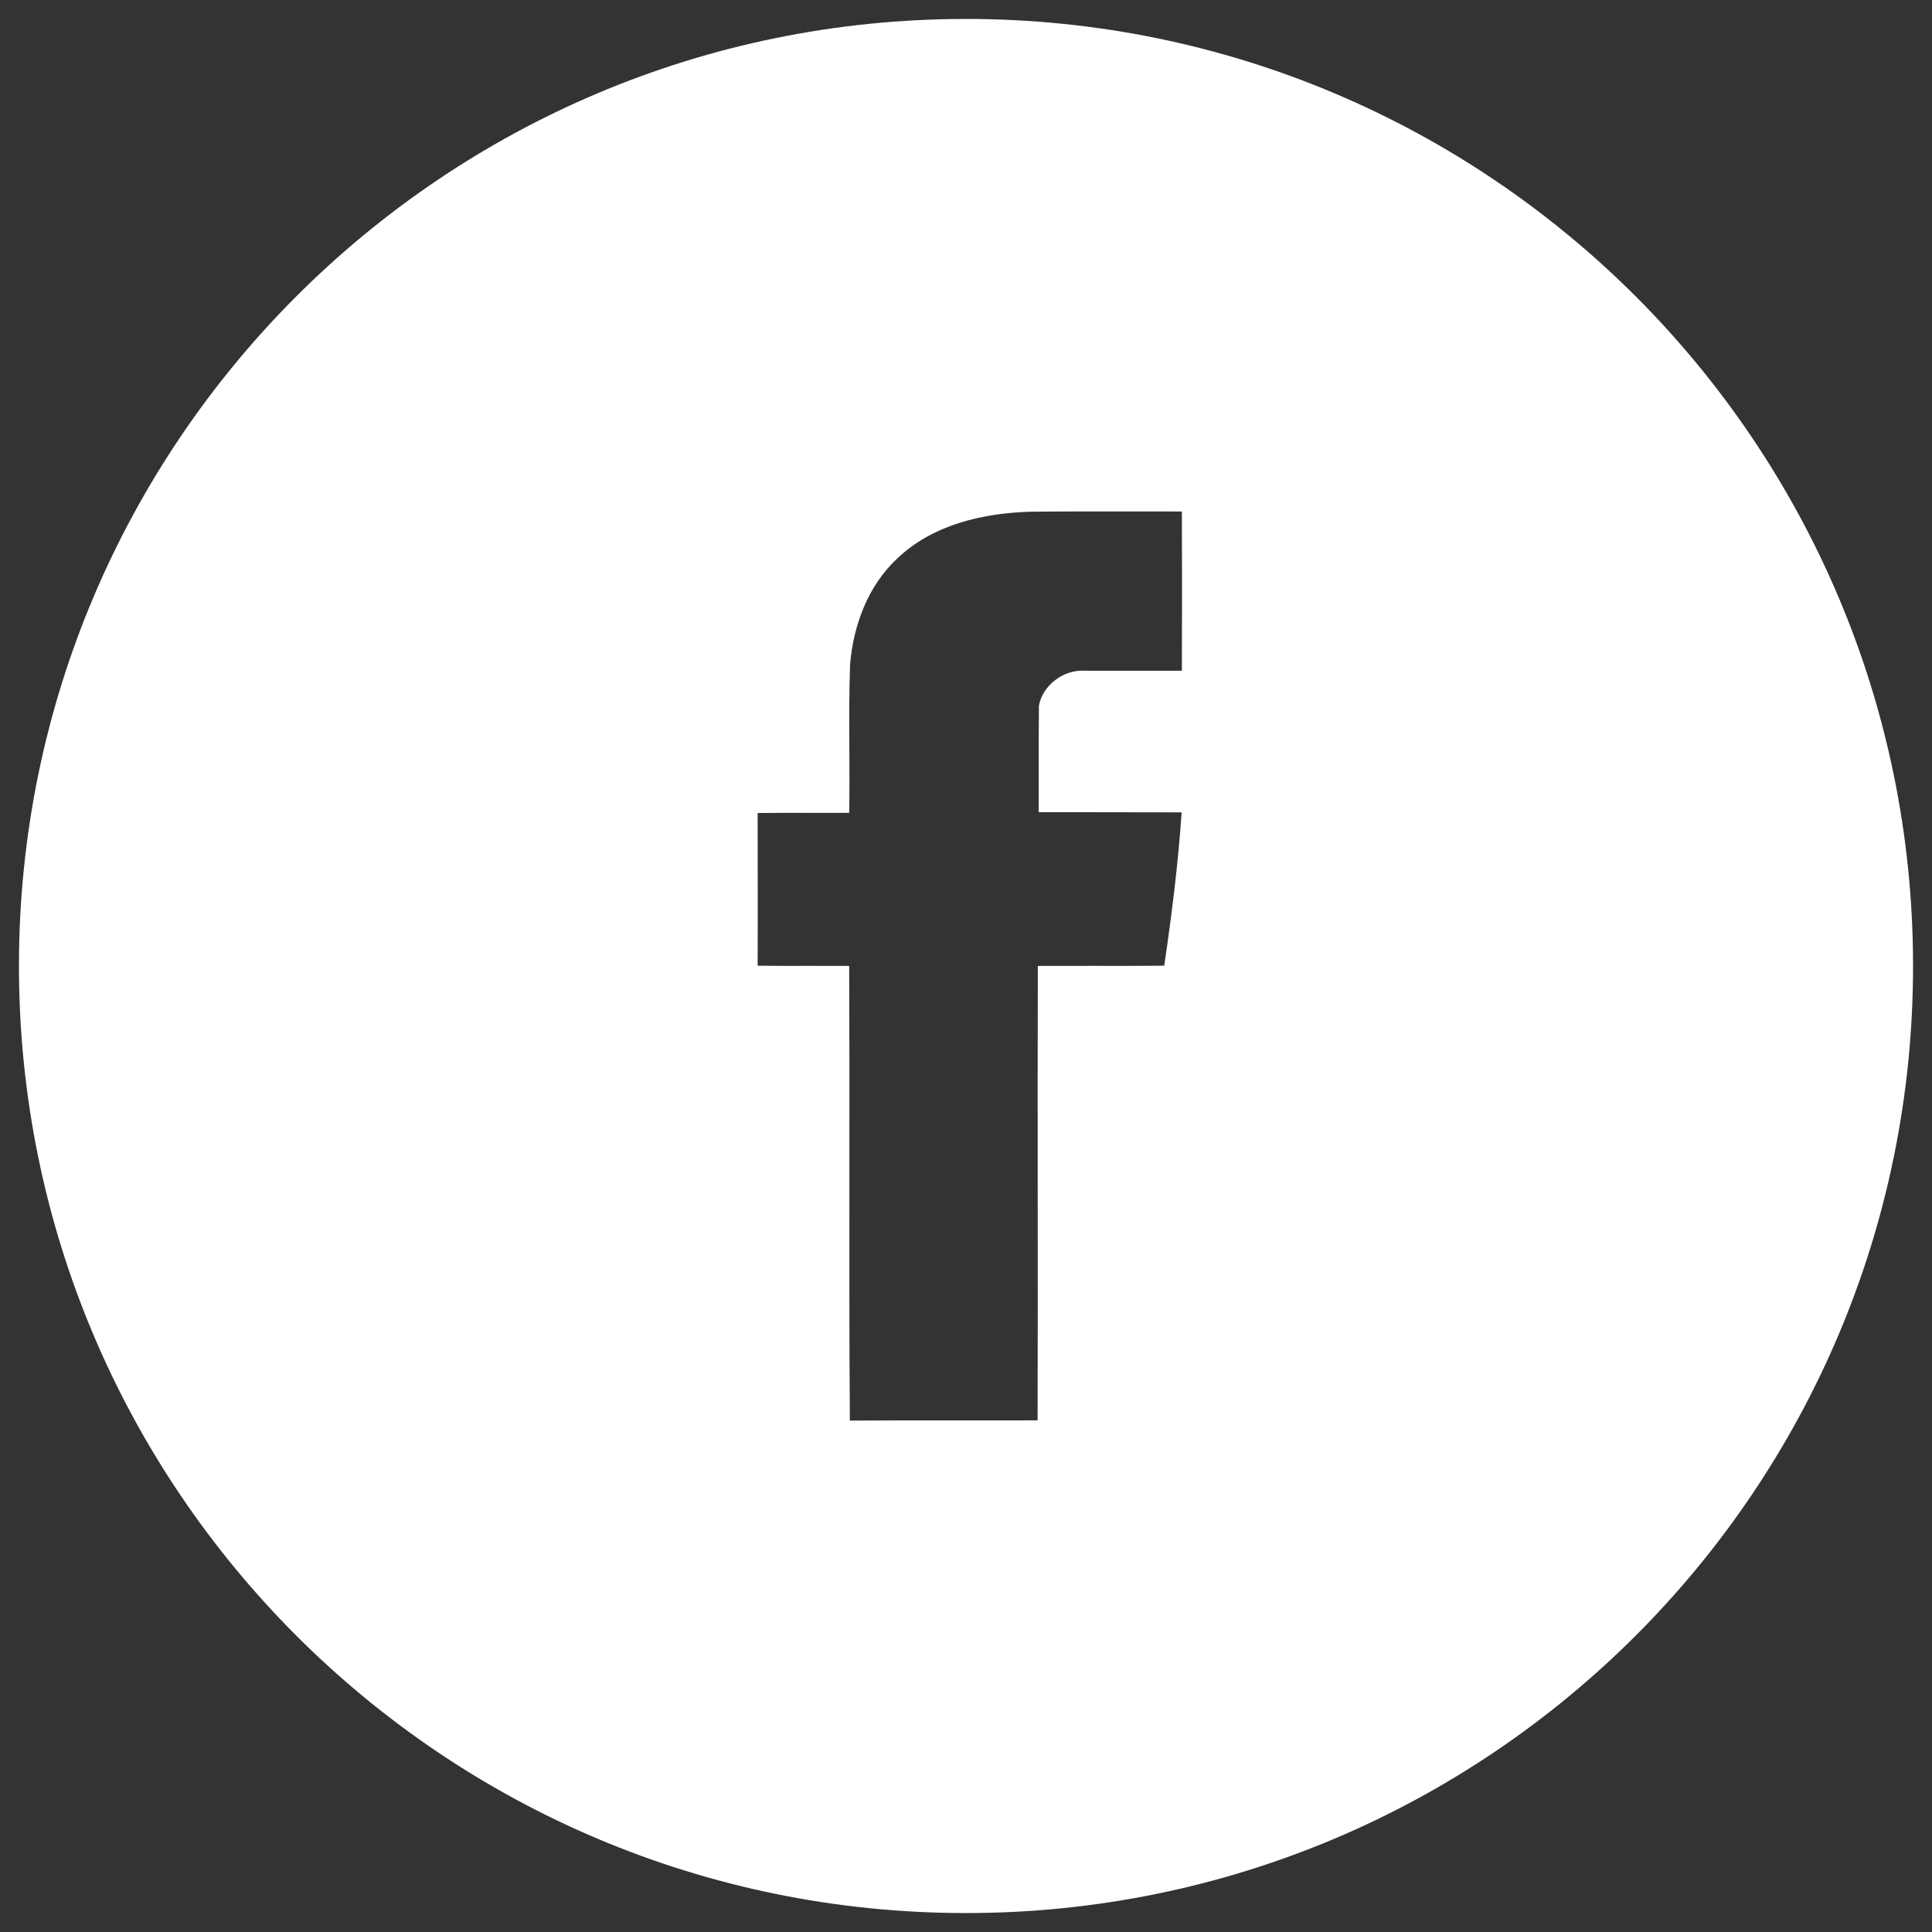 <svg xmlns="http://www.w3.org/2000/svg" viewBox="5945 5161.5 102 102"><rect x="5945" y="5161.5" width="102" height="102" fill="#333333" stroke="none"/> <path fill="#ffffff" fill-opacity="1" stroke="" stroke-opacity="1" stroke-width="1" id="tSvg32f76994d6" d="M 5996 5262.5 C 6023.614 5262.5 6046 5240.114 6046 5212.5 C 6046 5184.886 6023.614 5162.5 5996 5162.5 C 5968.386 5162.5 5946 5184.886 5946 5212.5 C 5946 5240.114 5968.386 5262.5 5996 5262.5Z M 5999.431 5188.515 C 5996.915 5188.585 5994.26 5189.19 5992.385 5190.972 C 5990.836 5192.405 5990.056 5194.49 5989.88 5196.574 C 5989.827 5198.065 5989.834 5199.56 5989.842 5201.054 C 5989.848 5202.174 5989.854 5203.295 5989.833 5204.413 C 5989.145 5204.418 5988.454 5204.416 5987.763 5204.415 C 5986.841 5204.413 5985.918 5204.411 5985 5204.424 C 5985 5205.316 5985.001 5206.21 5985.003 5207.104 C 5985.005 5208.895 5985.008 5210.689 5985 5212.484 C 5985.918 5212.497 5986.841 5212.495 5987.763 5212.493 C 5988.454 5212.492 5989.145 5212.491 5989.833 5212.496 C 5989.849 5216.052 5989.846 5219.608 5989.843 5223.165 C 5989.84 5227.61 5989.836 5232.055 5989.868 5236.5 C 5991.759 5236.487 5993.645 5236.489 5995.532 5236.49 C 5996.947 5236.492 5998.362 5236.493 5999.78 5236.488 C 5999.792 5232.487 5999.789 5228.49 5999.786 5224.492 C 5999.783 5220.494 5999.78 5216.496 5999.792 5212.496 C 6000.745 5212.491 6001.699 5212.492 6002.652 5212.493 C 6003.923 5212.495 6005.194 5212.497 6006.466 5212.484 C 6006.862 5209.805 6007.199 5207.102 6007.385 5204.389 C 6006.128 5204.383 6004.87 5204.383 6003.612 5204.383 C 6002.354 5204.383 6001.096 5204.383 5999.839 5204.377 C 5999.839 5203.909 5999.838 5203.44 5999.837 5202.971 C 5999.835 5201.565 5999.833 5200.159 5999.85 5198.752 C 6000.048 5197.669 6001.166 5196.842 6002.249 5196.912 C 6007.397 5196.912 6007.397 5196.912 6007.397 5196.912 C 6007.409 5194.105 6007.409 5191.31 6007.397 5188.503 C 6006.734 5188.503 6006.07 5188.502 6005.406 5188.502 C 6003.414 5188.499 6001.423 5188.497 5999.431 5188.515Z" fill-rule="evenodd" clip-rule="evenodd"></path> <defs> <mask maskUnits="userSpaceOnUse" id="tSvg32f76994d6m" data-svg-id="tSvgHighlight"> <rect x="0" y="0" width="12000" height="10000" fill="white"></rect> <path fill="black" fill-opacity="1" stroke="black" stroke-opacity="1" stroke-width="1" data-svg-name="path" data-svg-id="32f76994d6" d="M 5996 5262.5 C 6023.614 5262.5 6046 5240.114 6046 5212.5 C 6046 5184.886 6023.614 5162.5 5996 5162.5 C 5968.386 5162.5 5946 5184.886 5946 5212.5 C 5946 5240.114 5968.386 5262.5 5996 5262.5Z M 5999.431 5188.515 C 5996.915 5188.585 5994.26 5189.19 5992.385 5190.972 C 5990.836 5192.405 5990.056 5194.49 5989.88 5196.574 C 5989.827 5198.065 5989.834 5199.56 5989.842 5201.054 C 5989.848 5202.174 5989.854 5203.295 5989.833 5204.413 C 5989.145 5204.418 5988.454 5204.416 5987.763 5204.415 C 5986.841 5204.413 5985.918 5204.411 5985 5204.424 C 5985 5205.316 5985.001 5206.21 5985.003 5207.104 C 5985.005 5208.895 5985.008 5210.689 5985 5212.484 C 5985.918 5212.497 5986.841 5212.495 5987.763 5212.493 C 5988.454 5212.492 5989.145 5212.491 5989.833 5212.496 C 5989.849 5216.052 5989.846 5219.608 5989.843 5223.165 C 5989.84 5227.61 5989.836 5232.055 5989.868 5236.5 C 5991.759 5236.487 5993.645 5236.489 5995.532 5236.49 C 5996.947 5236.492 5998.362 5236.493 5999.78 5236.488 C 5999.792 5232.487 5999.789 5228.49 5999.786 5224.492 C 5999.783 5220.494 5999.78 5216.496 5999.792 5212.496 C 6000.745 5212.491 6001.699 5212.492 6002.652 5212.493 C 6003.923 5212.495 6005.194 5212.497 6006.466 5212.484 C 6006.862 5209.805 6007.199 5207.102 6007.385 5204.389 C 6006.128 5204.383 6004.87 5204.383 6003.612 5204.383 C 6002.354 5204.383 6001.096 5204.383 5999.839 5204.377 C 5999.839 5203.909 5999.838 5203.44 5999.837 5202.971 C 5999.835 5201.565 5999.833 5200.159 5999.85 5198.752 C 6000.048 5197.669 6001.166 5196.842 6002.249 5196.912 C 6007.397 5196.912 6007.397 5196.912 6007.397 5196.912 C 6007.409 5194.105 6007.409 5191.31 6007.397 5188.503 C 6006.734 5188.503 6006.07 5188.502 6005.406 5188.502 C 6003.414 5188.499 6001.423 5188.497 5999.431 5188.515Z" fill-rule="evenodd" clip-rule="evenodd"></path> </mask> </defs> </svg>